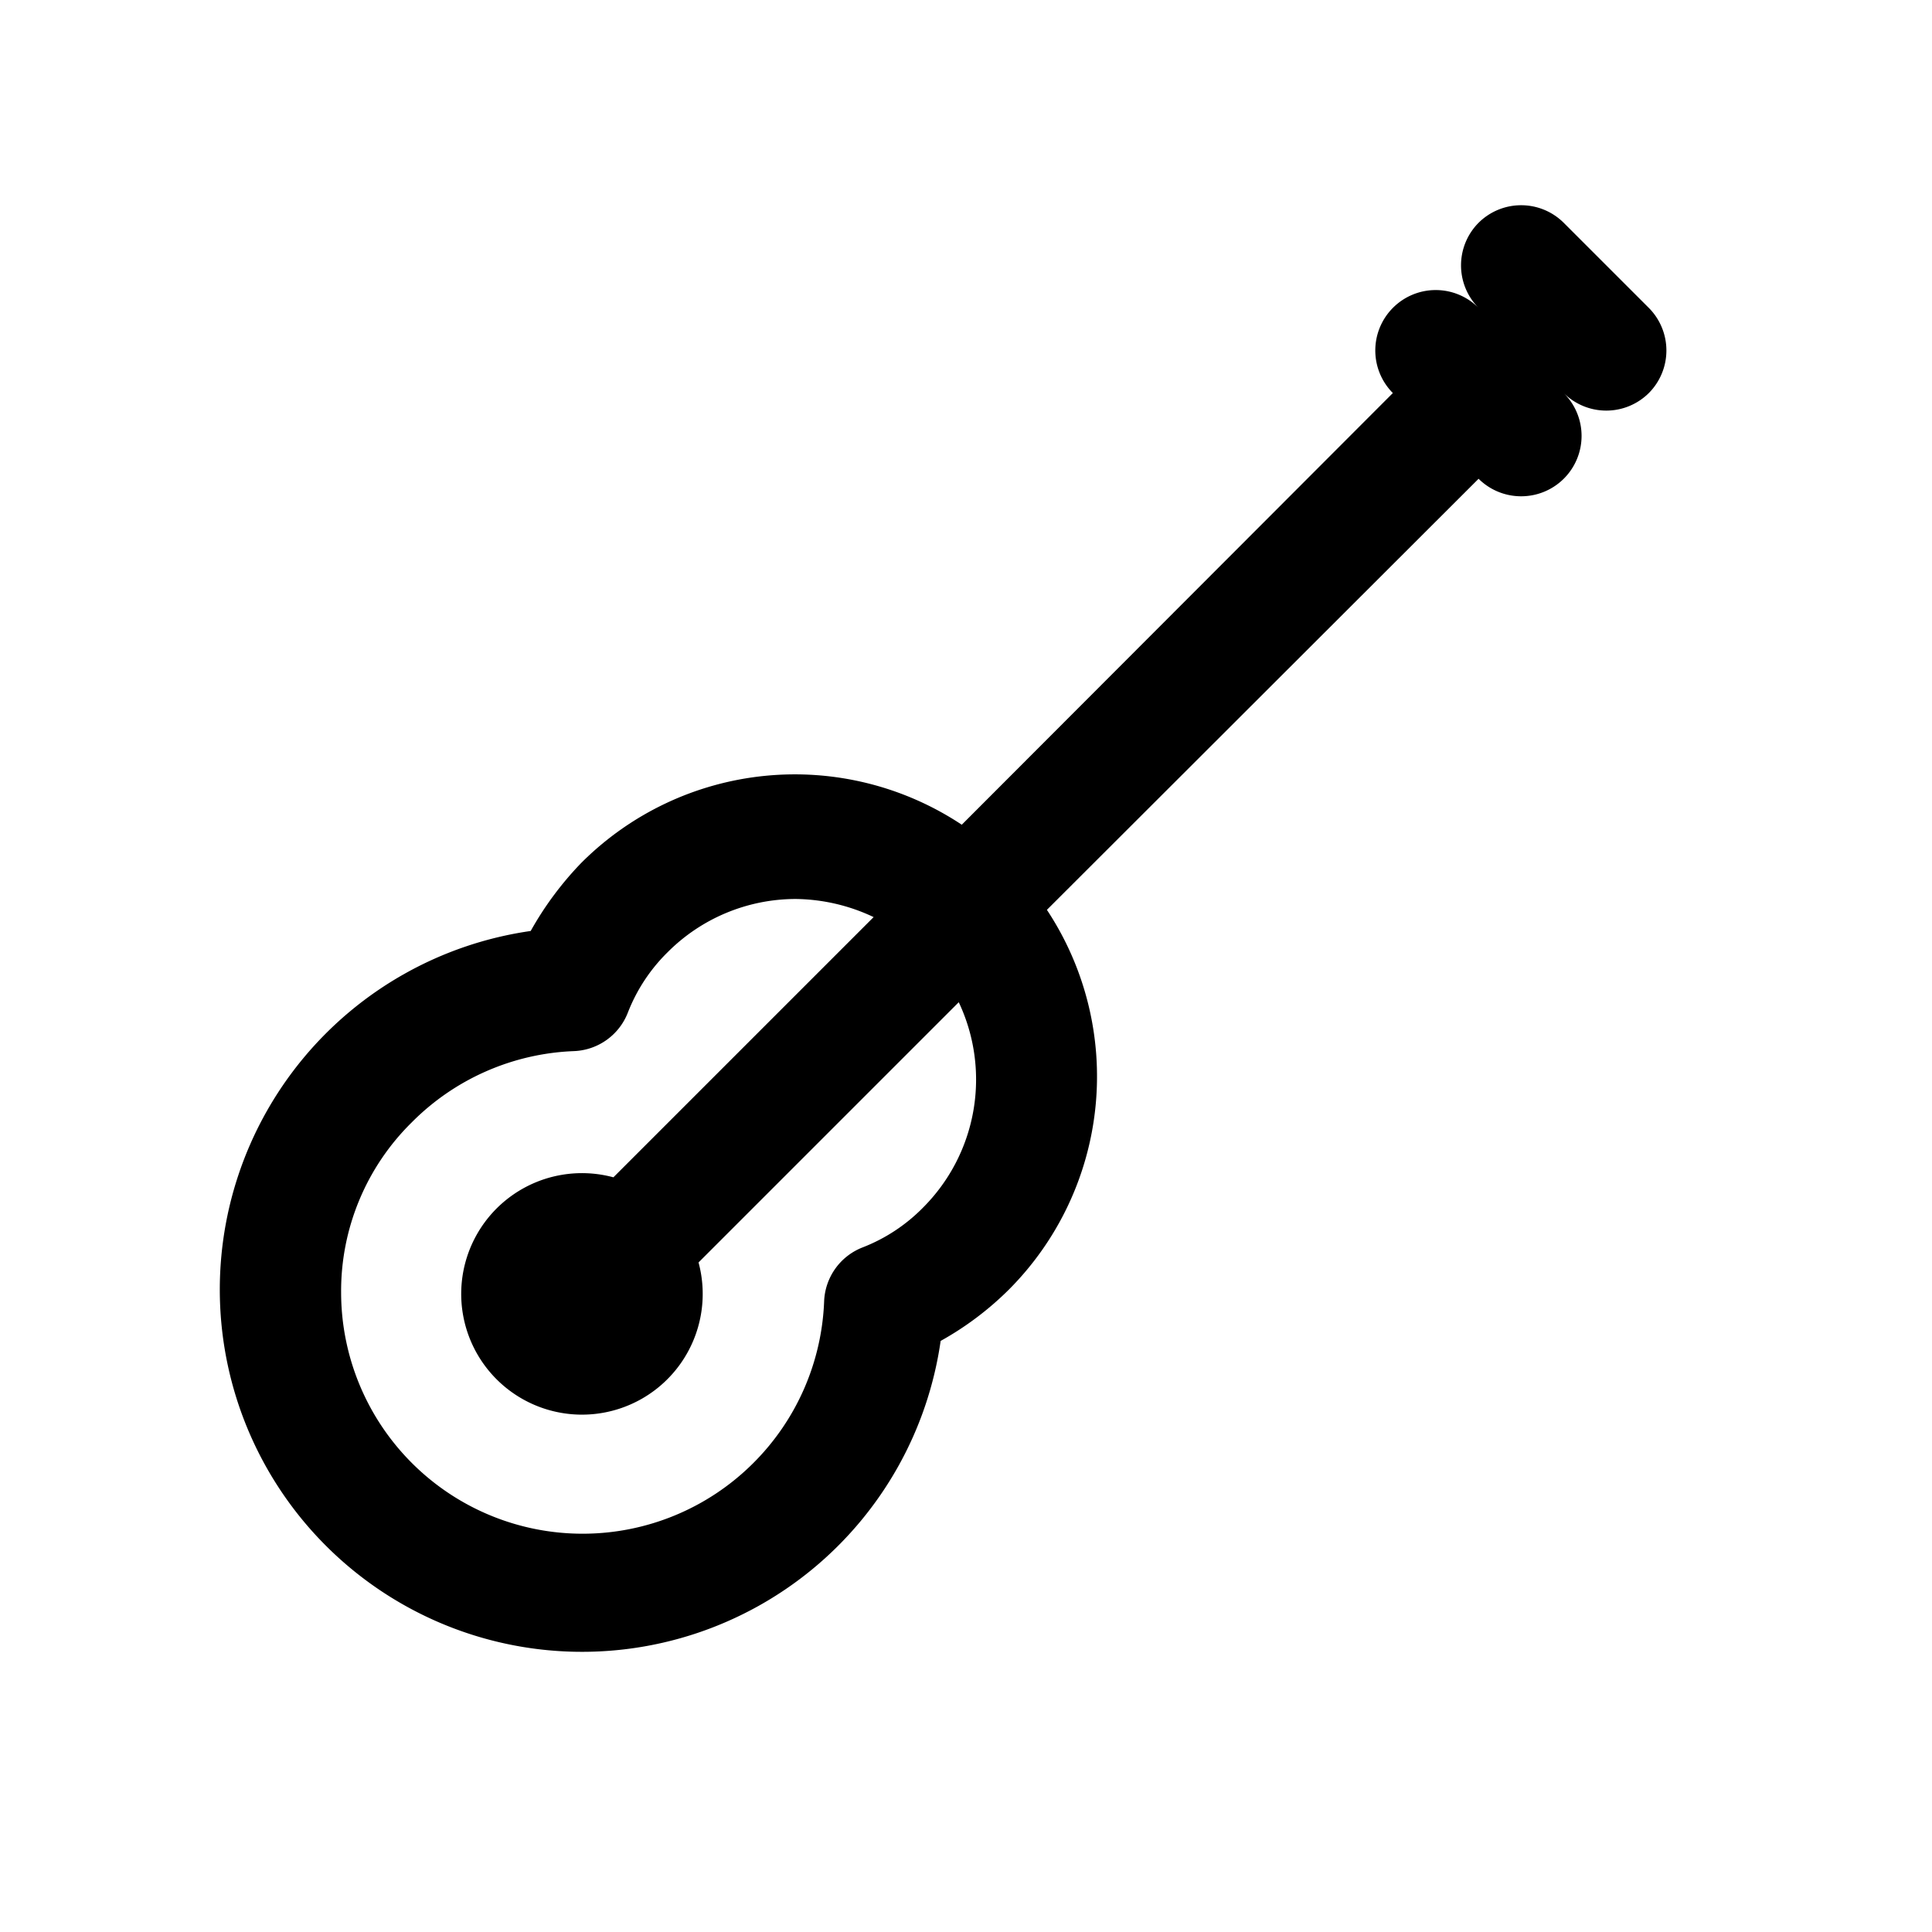 <?xml version="1.0" ?>
<!-- Скачано с сайта svg4.ru / Downloaded from svg4.ru -->
<svg fill="#000000" width="800px" height="800px" viewBox="0 0 32 32" xmlns="http://www.w3.org/2000/svg">
<title/>
<g data-name="Layer 4" id="Layer_4">
<path d="M27.31,5.1,25.9,3.69a1,1,0,0,0-1.41,0,1,1,0,0,0,0,1.41,1,1,0,0,0-1.42,0,1,1,0,0,0,0,1.41l-7.14,7.15a5,5,0,0,0-6.3.63,5.44,5.44,0,0,0-.84,1.13,6,6,0,1,0,6.79,6.79,5.15,5.15,0,0,0,1.13-.85,5,5,0,0,0,.63-6.29l7.15-7.14a1,1,0,0,0,.7.29,1,1,0,0,0,.71-.29,1,1,0,0,0,0-1.42,1,1,0,0,0,1.41,0A1,1,0,0,0,27.31,5.1ZM15.29,20a2.85,2.85,0,0,1-1,.66,1,1,0,0,0-.64.9,4,4,0,0,1-1.18,2.68,4,4,0,0,1-6.82-2.83,3.92,3.92,0,0,1,1.17-2.82,4,4,0,0,1,2.68-1.18,1,1,0,0,0,.9-.64,2.85,2.85,0,0,1,.66-1,3,3,0,0,1,2.12-.88,3.08,3.08,0,0,1,1.29.3l-4.31,4.31a2,2,0,1,0,1.41,1.41l4.31-4.31A3,3,0,0,1,15.29,20Z"/>
</g>
</svg>